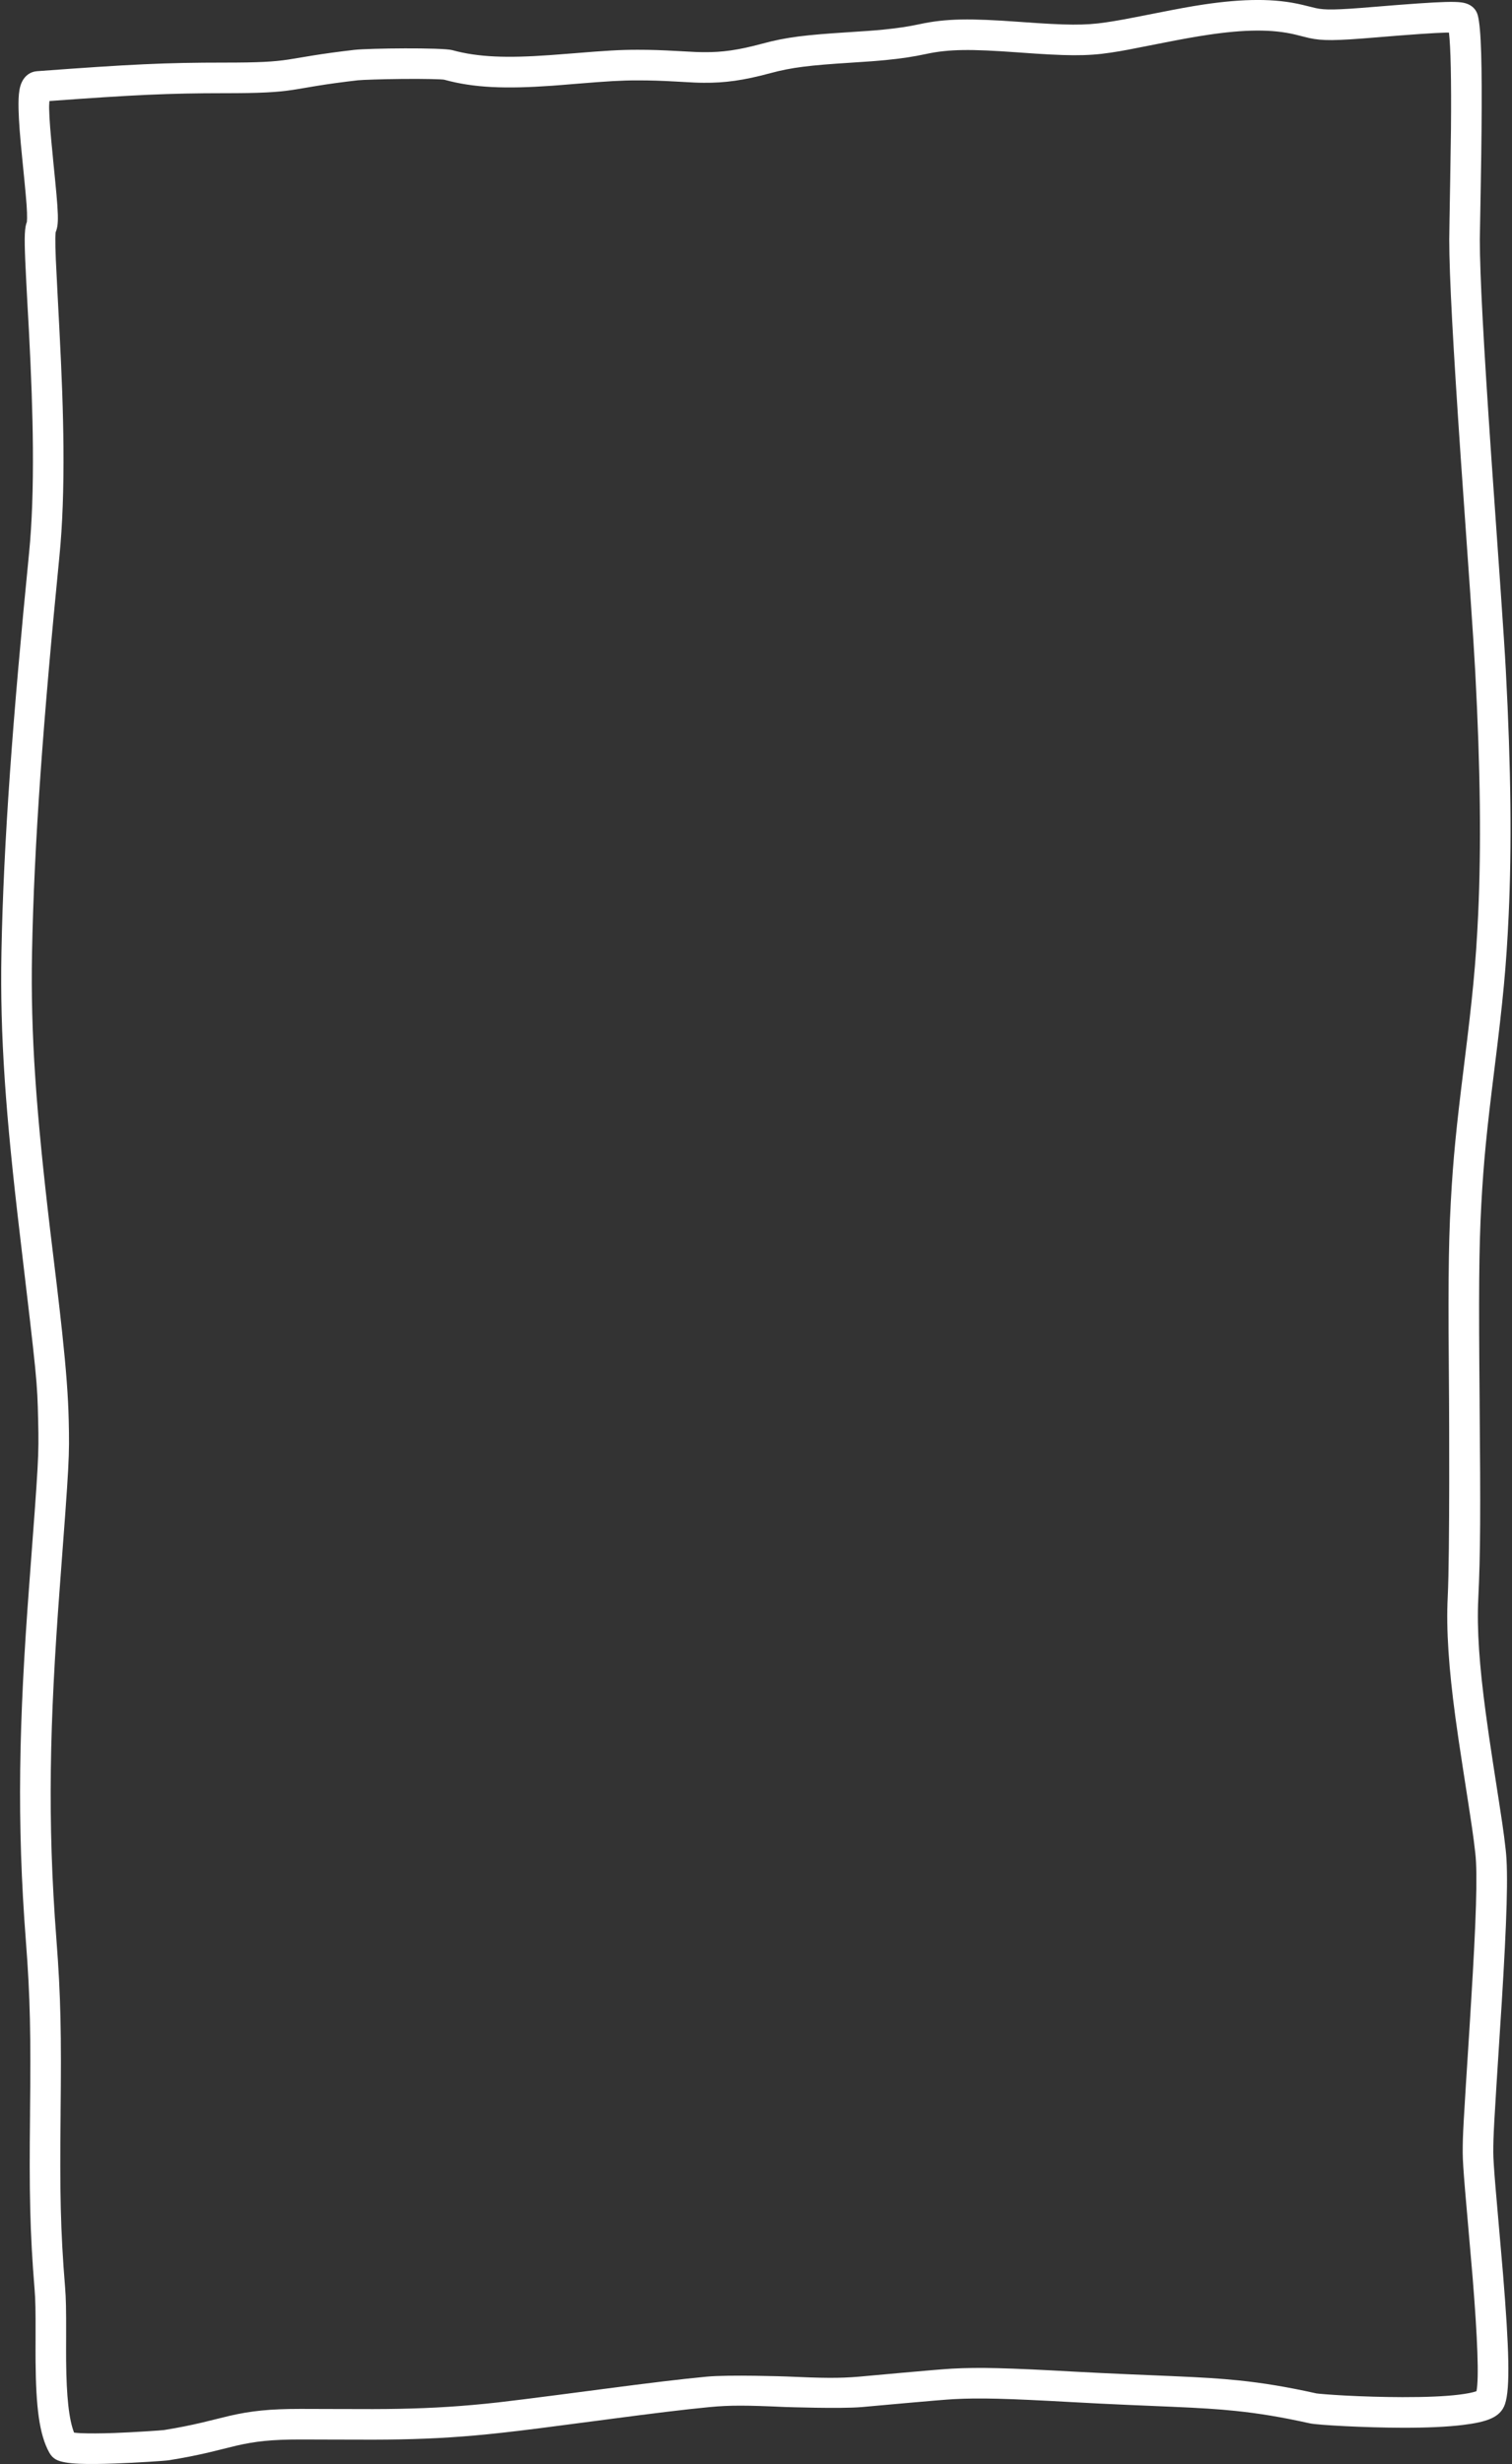 <?xml version="1.0" encoding="UTF-8" standalone="no"?><svg xmlns="http://www.w3.org/2000/svg" xmlns:xlink="http://www.w3.org/1999/xlink" clip-rule="evenodd" fill="#000000" height="805.5" preserveAspectRatio="xMidYMid meet" stroke-linecap="round" stroke-linejoin="round" stroke-miterlimit="10" version="1" viewBox="272.4 70.1 494.5 805.5" width="494.5" zoomAndPan="magnify"><rect x="272.4" y="70.1" width="494.5" height="805.5" fill="#333333" stroke="none"/><g id="change1_1"><path d="M683.688 70.094C678.371 70.101 672.581 70.601 666.125 71.562C661.645 72.23 657.365 73.038 650.75 74.344C639.139 76.636 638.213 76.785 634.125 77.406C627.181 78.461 621.068 78.347 606.75 77.312C606.097 77.265 605.803 77.245 605.438 77.219C589.788 76.095 581.867 76.115 573.156 78C569.524 78.786 565.708 79.346 561.281 79.781C558.184 80.085 555.673 80.266 550 80.625C535.945 81.516 529.653 82.22 521.688 84.375C513.833 86.5 508.558 87.212 502.688 87.156C500.509 87.135 500.206 87.139 493.906 86.781C488.915 86.498 485.337 86.375 480.875 86.375C475.23 86.375 470.767 86.641 459.938 87.531C456.248 87.835 454.377 87.972 452.219 88.125C438.105 89.123 428.745 88.809 420.344 86.5C417.112 85.612 393.013 85.86 388.281 86.406C382.805 87.038 378.522 87.631 374.5 88.281C373.146 88.5 367.994 89.374 366.75 89.562C361.93 90.292 357.088 90.562 345.812 90.562C326.374 90.562 315.274 91.095 284.5 93.375C282.3 93.538 280.692 94.819 279.75 96.531C279.244 97.45 278.947 98.436 278.75 99.594C278.476 101.204 278.409 103.238 278.469 105.812C278.559 109.714 278.913 114.33 279.688 122.062C279.74 122.582 280.894 134.004 281.094 137.031C281.218 138.909 281.271 140.383 281.25 141.469C281.24 141.967 281.221 142.369 281.188 142.625C281.216 142.525 281.271 142.407 281.344 142.25C280.401 144.29 280.337 147.359 280.656 155.25C280.763 157.884 281.247 167.188 281.312 168.406C281.395 169.92 281.741 175.992 281.844 177.969C282.628 193.064 283.066 204.853 283.156 216.438C283.258 229.597 282.874 241.1 281.906 250.875C276.581 304.667 273.562 345.315 272.875 381.281C272.35 408.763 274.284 434.626 278.875 473.438C284.555 521.457 284.58 521.524 284.875 534.469C285.137 545.981 285.033 547.325 281.969 588C278.558 633.278 277.849 665.444 280.875 704.75C282.294 723.185 282.489 735.328 282.219 760.625C282.215 761.008 282.223 760.992 282.219 761.375C281.949 786.675 282.167 799.533 283.719 818.562C283.985 821.83 284.056 825.18 284.031 833.719C284.019 837.782 284.01 839.687 284.031 842.031C284.168 856.856 285.223 865.87 288.5 871.781C289.694 873.935 291.273 874.575 293.812 875.031C295.039 875.252 296.552 875.39 298.406 875.469C301.48 875.598 305.501 875.546 310.188 875.375C316.957 875.128 326.32 874.527 327.656 874.312C332.514 873.534 336.6 872.722 340.75 871.75C342.515 871.337 348.344 869.865 349.656 869.562C355.925 868.115 361.292 867.531 370.719 867.531C373.871 867.531 376.485 867.543 381.375 867.562C392.968 867.609 397.348 867.613 403.219 867.5C414.493 867.284 424.609 866.653 436.406 865.344C444.088 864.491 449.203 863.838 468.125 861.344C469.087 861.217 469.914 861.106 470.719 861C486.505 858.924 495.93 857.756 504.438 856.938C511.152 856.292 516.63 856.343 529.125 856.906C529.138 856.907 547.129 857.534 554.156 856.938C556.85 856.709 579.577 854.594 584.281 854.344C592.807 853.89 601.323 854.105 623.594 855.344C629.542 855.675 635.143 855.953 641.25 856.219C644.492 856.36 654.156 856.766 655.25 856.812C664.987 857.227 670.662 857.588 676.469 858.188C684.121 858.978 691.547 860.2 700.781 862.25C703.42 862.836 719.106 863.661 731.062 863.688C738.922 863.705 745.653 863.418 750.812 862.781C758.71 861.807 763.092 860.335 764.594 856C766.376 850.856 765.933 837.565 763.969 813.469C763.745 810.728 761.823 788.822 761.531 785.344C761.026 779.313 760.781 775.6 760.781 773.781C760.781 768.099 760.929 765.548 763 733.156C763.194 730.118 763.376 727.486 763.531 724.969C765.196 698.016 765.722 682.382 764.844 674.781C764.06 667.997 763.982 667.644 760.719 646.594C759.661 639.773 758.965 634.884 758.312 630.031C756.238 614.618 755.377 602.696 755.875 592.625C756.6 577.971 756.622 563.572 756.312 528.969C756.309 528.578 756.316 528.578 756.312 528.188C756.002 493.425 756.076 478.269 756.875 463.625C757.644 449.525 758.648 439.679 761.062 420.281C761.143 419.636 761.138 419.646 761.219 419C763.944 397.11 765.046 385.955 765.812 369.188C766.821 347.148 766.607 321.576 764.875 289.094C764.584 283.632 764.061 275.725 763.219 263.562C762.874 258.583 760.274 221.607 760.062 218.5C757.639 182.911 756.375 160.049 756.375 148.375C756.375 147.276 756.636 133.394 756.688 130.531C756.808 123.8 756.887 118.011 756.938 112.469C757.128 91.75 756.849 79.222 755.688 75.031C755.192 73.243 753.984 72.101 752.531 71.469C751.81 71.155 751.07 70.981 750.219 70.875C749.025 70.727 747.407 70.686 745.125 70.75C740.72 70.873 733.344 71.383 721.438 72.375C709.282 73.388 705.721 73.412 702.719 72.75C702.091 72.611 699.19 71.883 698.375 71.688C693.843 70.597 689.004 70.087 683.688 70.094ZM683.406 80.094C688.101 80.068 692.244 80.495 696.031 81.406C696.68 81.562 699.714 82.344 700.562 82.531C704.872 83.482 709.132 83.439 722.281 82.344C734.011 81.366 741.24 80.866 745.406 80.75C745.848 80.738 745.914 80.754 746.281 80.75C746.838 85.475 747.088 95.987 746.938 112.375C746.887 117.885 746.468 141.66 746.469 141.594C746.402 145.203 746.375 147.189 746.375 148.375C746.375 160.373 747.651 183.328 750.094 219.188C750.306 222.299 752.906 259.277 753.25 264.25C754.089 276.361 754.588 284.232 754.875 289.625C756.59 321.794 756.836 347.029 755.844 368.719C755.091 385.164 753.977 396.099 751.281 417.75C751.201 418.395 751.205 418.417 751.125 419.062C748.684 438.673 747.66 448.706 746.875 463.094C746.06 478.035 746 493.28 746.312 528.281C746.316 528.672 746.587 577.745 745.875 592.125C745.34 602.931 746.226 615.407 748.375 631.375C749.039 636.307 749.777 641.244 750.844 648.125C754.075 668.967 754.145 669.349 754.906 675.938C755.684 682.669 755.145 698.218 753.531 724.344C753.376 726.853 753.225 729.499 753.031 732.531C750.924 765.48 750.781 767.758 750.781 773.781C750.781 775.989 751.032 779.848 751.562 786.188C751.856 789.694 753.778 811.559 754 814.281C755.653 834.564 756.128 847.692 755.281 851.75C755.237 851.766 755.236 851.765 755.188 851.781C753.949 852.203 752.046 852.573 749.594 852.875C744.923 853.451 738.573 853.704 731.094 853.688C724.928 853.674 718.231 853.485 712.094 853.156C707.437 852.907 703.344 852.559 702.938 852.469C693.339 850.338 685.549 849.05 677.5 848.219C671.445 847.593 665.611 847.235 655.688 846.812C654.581 846.765 644.914 846.359 641.688 846.219C635.619 845.955 630.062 845.703 624.156 845.375C601.538 844.117 592.746 843.897 583.75 844.375C578.812 844.638 555.8 846.789 553.312 847C546.861 847.548 541.559 847.477 529.594 846.938C529.58 846.937 510.808 846.294 503.469 847C494.81 847.833 485.335 848.972 469.438 851.062C468.631 851.168 442.896 854.565 435.312 855.406C423.827 856.681 414.009 857.289 403.031 857.5C397.266 857.611 392.95 857.609 381.438 857.562C376.535 857.543 373.888 857.531 370.719 857.531C360.551 857.531 354.431 858.191 347.406 859.812C345.983 860.141 340.132 861.611 338.469 862C334.542 862.919 330.679 863.697 326.062 864.438C325.268 864.565 316.17 865.175 309.812 865.406C305.365 865.568 301.606 865.585 298.844 865.469C297.869 865.428 297.275 865.354 296.625 865.281C294.951 860.993 294.138 853.511 294.031 841.938C294.01 839.647 294.02 837.742 294.031 833.719C294.057 824.852 293.986 821.415 293.688 817.75C292.167 799.098 291.952 786.485 292.219 761.469C292.223 761.086 292.215 761.101 292.219 760.719C292.492 735.151 292.291 722.767 290.844 703.969C287.864 665.263 288.593 633.566 291.969 588.75C295.075 547.518 295.149 546.262 294.875 534.25C294.698 526.488 293.997 517.481 292.75 505.812C292.253 501.162 291.695 496.213 290.906 489.594C290.74 488.201 289.253 475.972 288.812 472.25C284.271 433.858 282.361 408.384 282.875 381.469C283.556 345.831 286.543 305.391 291.844 251.844C292.851 241.669 293.261 229.861 293.156 216.375C293.065 204.615 292.604 192.698 291.812 177.469C291.709 175.484 290.761 157.423 290.656 154.844C290.534 151.819 290.478 149.554 290.5 147.938C290.511 147.145 290.552 146.542 290.594 146.125C290.608 145.982 290.619 145.873 290.625 145.844C290.597 145.981 290.537 146.187 290.406 146.469C291.812 143.426 291.627 140.733 289.812 122.781C289.746 122.123 289.708 121.579 289.656 121.062C288.907 113.586 288.551 109.153 288.469 105.594C288.442 104.455 288.524 103.907 288.562 103.125C315.915 101.126 327.588 100.563 345.812 100.562C357.546 100.562 362.842 100.288 368.25 99.469C369.614 99.262 374.863 98.36 376.125 98.156C379.998 97.531 384.111 96.959 389.438 96.344C390.678 96.201 397.525 95.969 404 95.906C411.102 95.837 417.094 95.993 417.688 96.156C427.448 98.839 437.78 99.197 452.938 98.125C455.145 97.969 457.024 97.806 460.75 97.5C471.296 96.633 475.602 96.375 480.875 96.375C485.116 96.375 488.525 96.476 493.344 96.75C499.869 97.121 500.181 97.133 502.594 97.156C509.405 97.221 515.568 96.389 524.281 94.031C531.386 92.109 537.264 91.442 550.656 90.594C556.445 90.227 559 90.038 562.25 89.719C567.033 89.249 571.237 88.626 575.281 87.75C582.753 86.133 590.01 86.131 604.719 87.188C605.083 87.214 605.348 87.234 606 87.281C621.085 88.371 627.68 88.519 635.625 87.312C639.93 86.659 640.867 86.459 652.688 84.125C659.16 82.847 663.307 82.107 667.594 81.469C673.471 80.593 678.712 80.12 683.406 80.094Z" fill="#ffffff"/></g></svg>